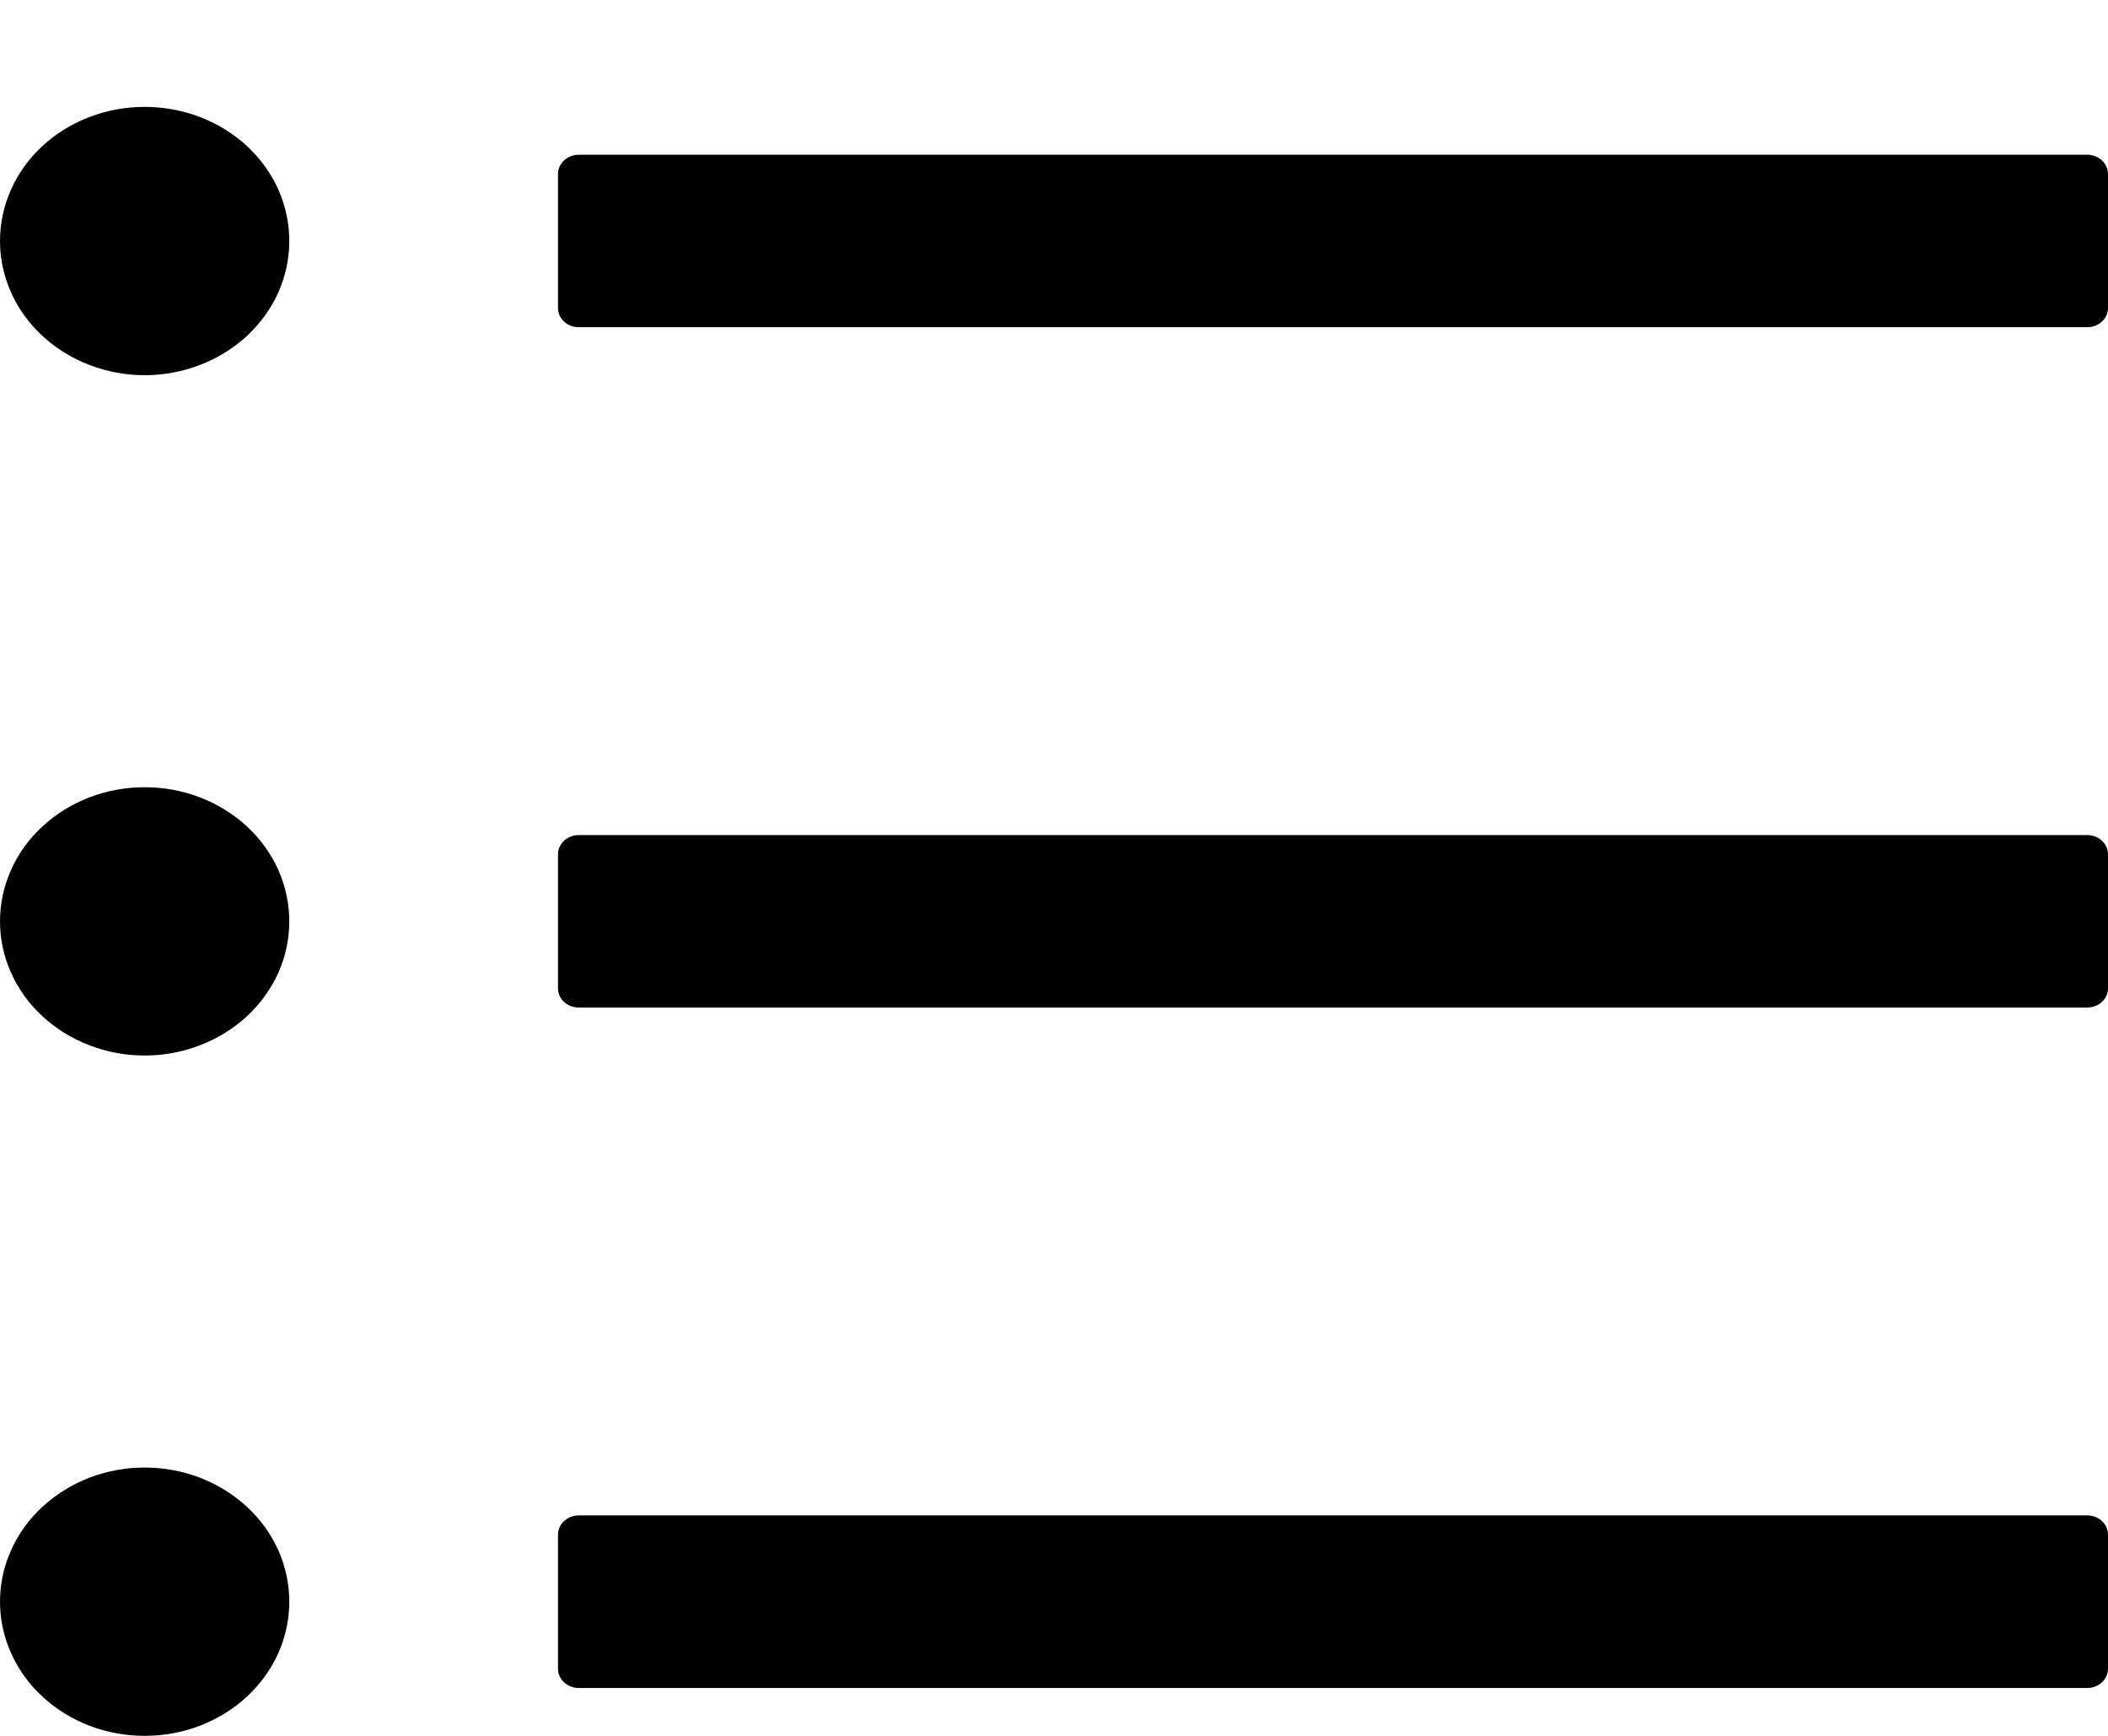 <svg width="17" height="14" viewBox="0 0 17 14" fill="none" xmlns="http://www.w3.org/2000/svg">
<path d="M16.833 13.614L4.667 13.614C4.575 13.614 4.5 13.544 4.5 13.459L4.5 12.377C4.5 12.292 4.575 12.222 4.667 12.222L16.833 12.222C16.925 12.222 17 12.292 17 12.377L17 13.459C17 13.544 16.925 13.614 16.833 13.614ZM16.833 8.126L4.667 8.126C4.575 8.126 4.5 8.057 4.5 7.972L4.5 6.89C4.5 6.805 4.575 6.735 4.667 6.735L16.833 6.735C16.925 6.735 17 6.805 17 6.89L17 7.972C17 8.057 16.925 8.126 16.833 8.126ZM16.833 2.639L4.667 2.639C4.575 2.639 4.5 2.57 4.5 2.485L4.5 1.403C4.5 1.318 4.575 1.248 4.667 1.248L16.833 1.248C16.925 1.248 17 1.318 17 1.403L17 2.485C17 2.57 16.925 2.639 16.833 2.639ZM2.01587e-07 12.918C2.25776e-07 12.776 0.03 12.635 0.089 12.504C0.147 12.373 0.233 12.253 0.342 12.153C0.45 12.053 0.579 11.973 0.72 11.918C0.862 11.864 1.013 11.836 1.167 11.836C1.32 11.836 1.472 11.864 1.613 11.918C1.755 11.973 1.883 12.053 1.992 12.153C2.1 12.253 2.186 12.373 2.245 12.504C2.303 12.635 2.333 12.776 2.333 12.918C2.333 13.06 2.303 13.201 2.245 13.332C2.186 13.463 2.1 13.583 1.992 13.683C1.883 13.784 1.755 13.863 1.613 13.918C1.472 13.972 1.32 14 1.167 14C1.013 14 0.862 13.972 0.72 13.918C0.579 13.863 0.45 13.784 0.342 13.683C0.233 13.583 0.147 13.463 0.089 13.332C0.03 13.201 1.72831e-07 13.06 2.01587e-07 12.918ZM1.22392e-06 7.431C1.24811e-06 7.289 0.03 7.148 0.089 7.017C0.147 6.885 0.233 6.766 0.342 6.666C0.45 6.565 0.579 6.486 0.72 6.431C0.862 6.377 1.013 6.349 1.167 6.349C1.32 6.349 1.472 6.377 1.613 6.431C1.755 6.486 1.883 6.565 1.992 6.666C2.1 6.766 2.186 6.885 2.245 7.017C2.303 7.148 2.333 7.289 2.333 7.431C2.333 7.573 2.303 7.714 2.245 7.845C2.186 7.976 2.1 8.095 1.992 8.196C1.883 8.296 1.755 8.376 1.613 8.43C1.472 8.485 1.32 8.513 1.167 8.513C1.013 8.513 0.862 8.485 0.72 8.43C0.579 8.376 0.45 8.296 0.342 8.196C0.233 8.095 0.147 7.976 0.089 7.845C0.03 7.714 1.19516e-06 7.573 1.22392e-06 7.431ZM2.24625e-06 1.944C2.27044e-06 1.801 0.03 1.661 0.089 1.529C0.147 1.398 0.233 1.279 0.342 1.178C0.45 1.078 0.579 0.998 0.72 0.944C0.862 0.89 1.013 0.862 1.167 0.862C1.32 0.862 1.472 0.89 1.613 0.944C1.755 0.998 1.883 1.078 1.992 1.178C2.1 1.279 2.186 1.398 2.245 1.529C2.303 1.661 2.333 1.801 2.333 1.944C2.333 2.086 2.303 2.226 2.245 2.358C2.186 2.489 2.1 2.608 1.992 2.709C1.883 2.809 1.755 2.889 1.613 2.943C1.472 2.998 1.32 3.026 1.167 3.026C1.013 3.026 0.862 2.998 0.72 2.943C0.579 2.889 0.45 2.809 0.342 2.709C0.233 2.608 0.147 2.489 0.089 2.358C0.03 2.226 2.2175e-06 2.086 2.24625e-06 1.944Z" fill="black"/>
</svg>
